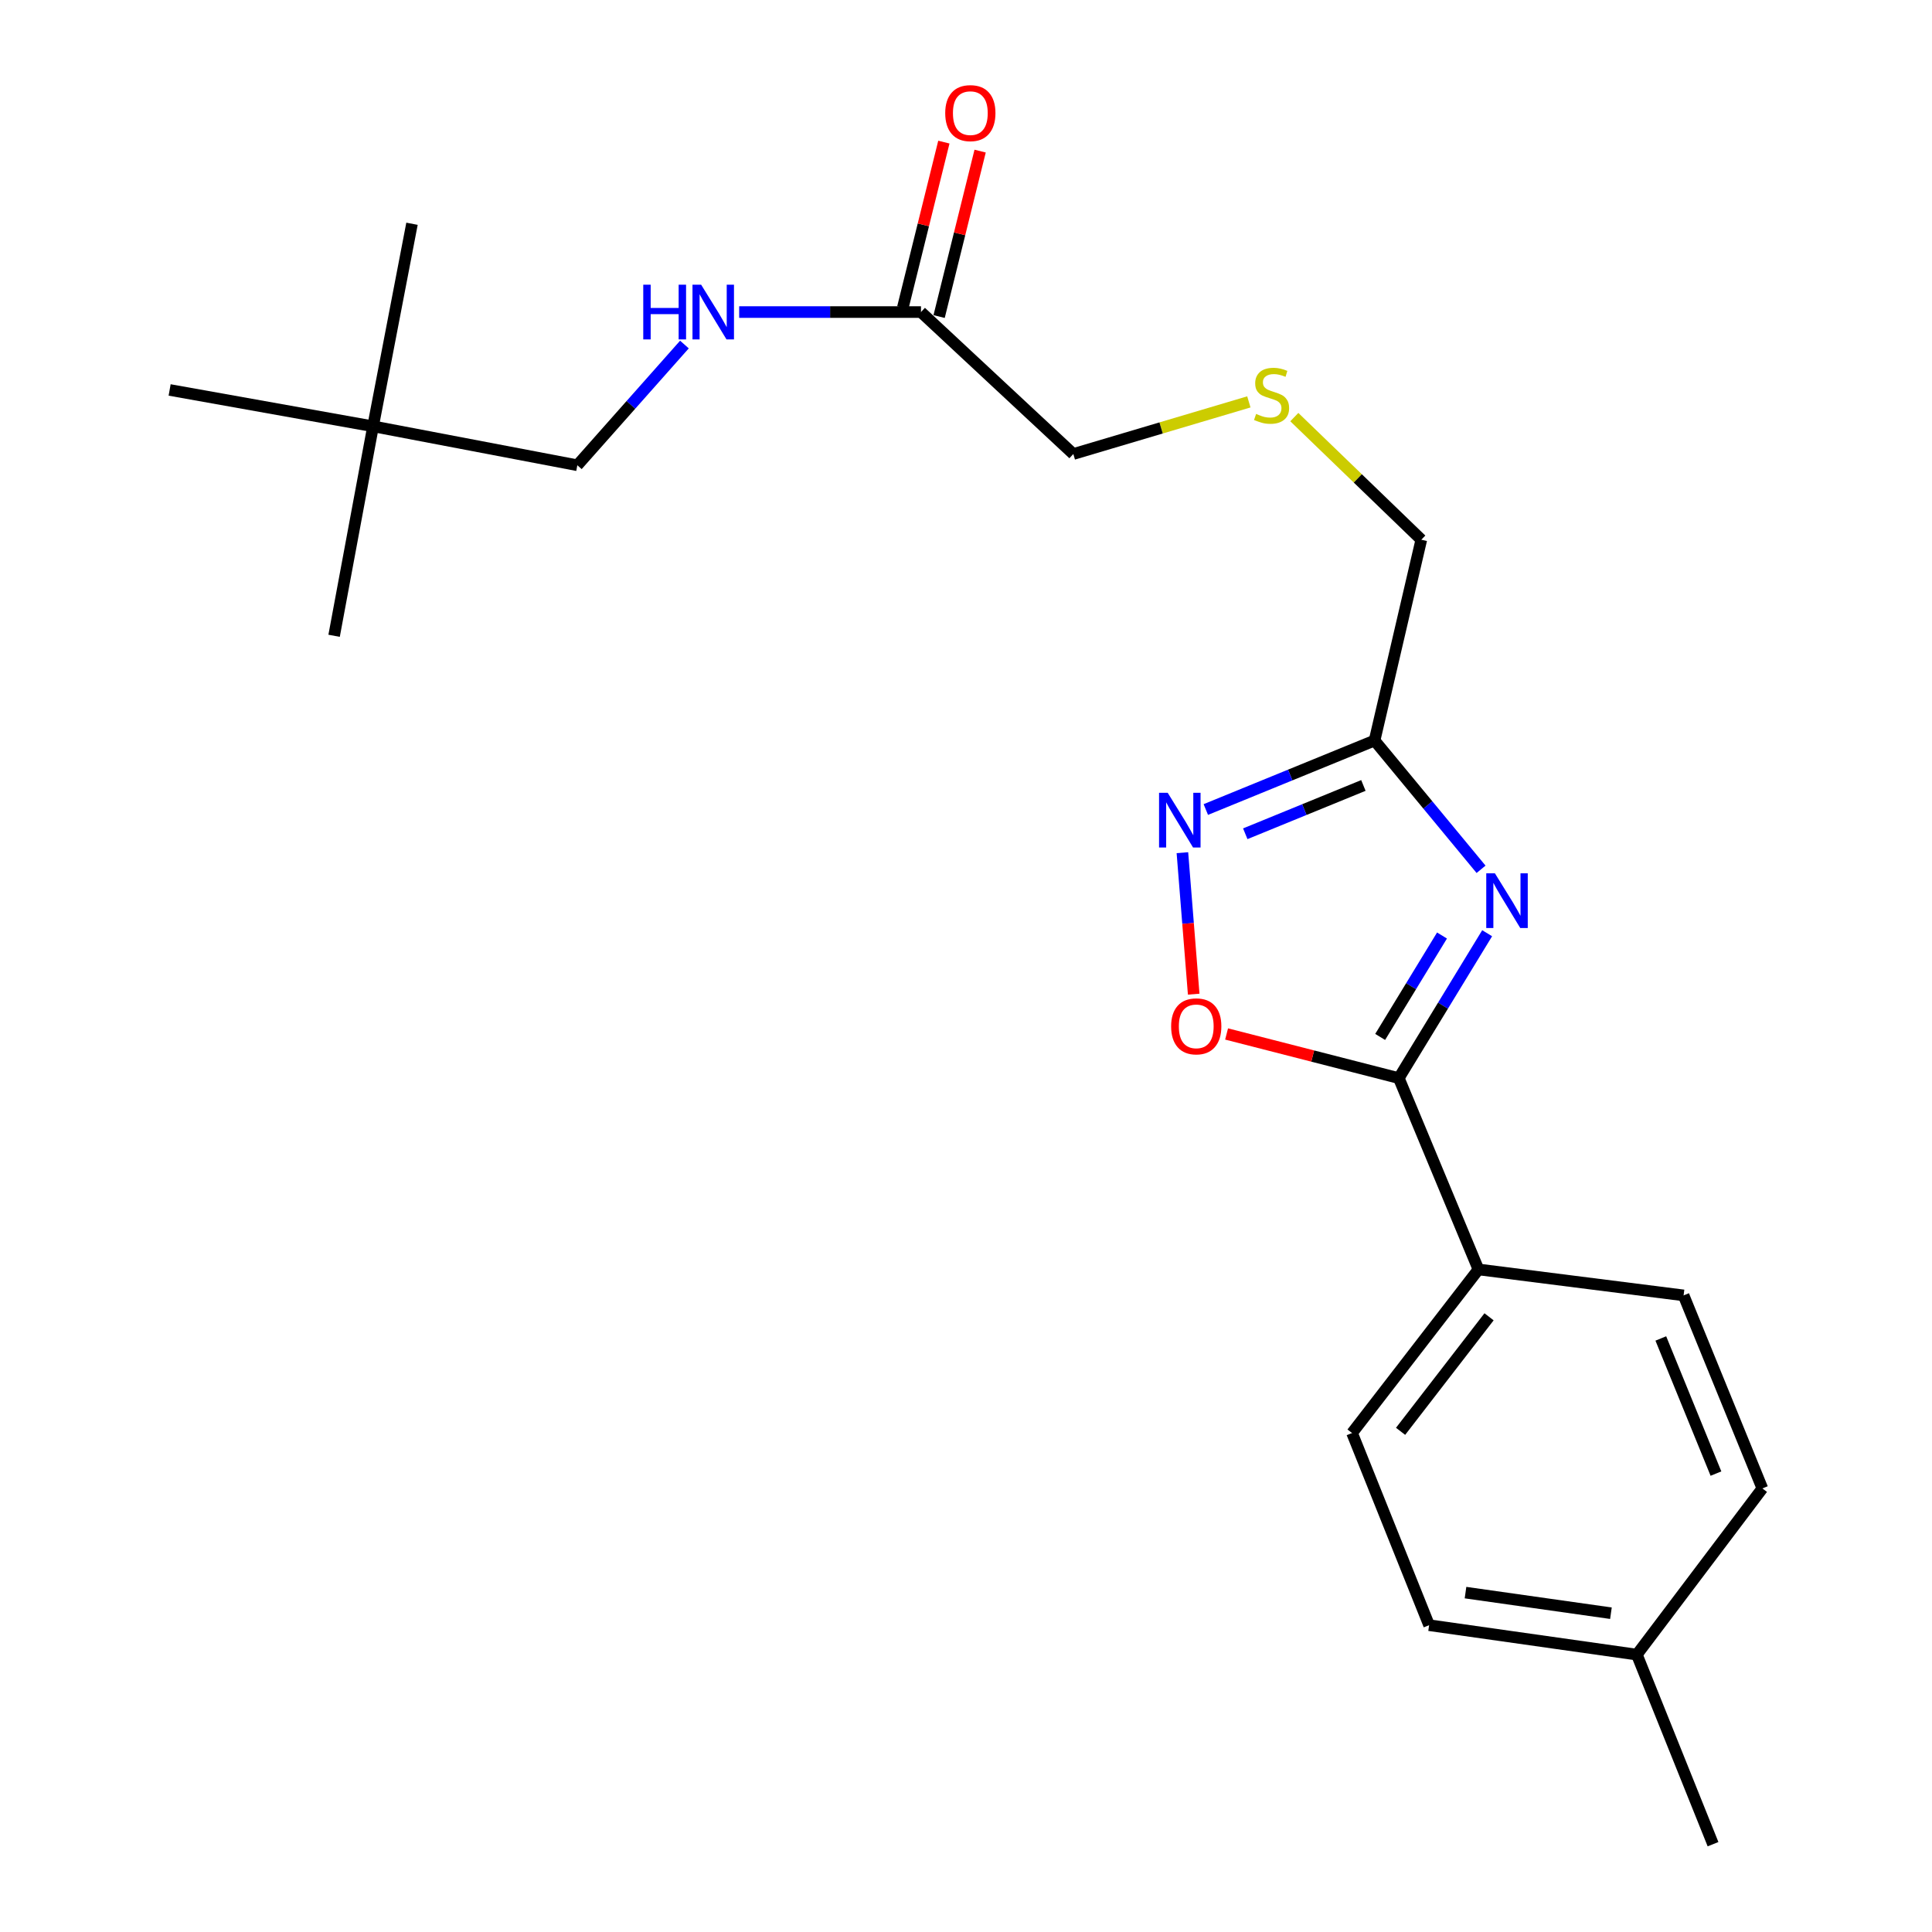 <?xml version='1.0' encoding='iso-8859-1'?>
<svg version='1.1' baseProfile='full'
              xmlns='http://www.w3.org/2000/svg'
                      xmlns:rdkit='http://www.rdkit.org/xml'
                      xmlns:xlink='http://www.w3.org/1999/xlink'
                  xml:space='preserve'
width='1000px' height='1000px' viewBox='0 0 1000 1000'>
<!-- END OF HEADER -->
<rect style='opacity:1.0;fill:#FFFFFF;stroke:none' width='1000' height='1000' x='0' y='0'> </rect>
<path class='bond-0' d='M 769.749,483.038 L 746.884,520.535' style='fill:none;fill-rule:evenodd;stroke:#0000FF;stroke-width:6px;stroke-linecap:butt;stroke-linejoin:miter;stroke-opacity:1' />
<path class='bond-0' d='M 746.884,520.535 L 724.019,558.033' style='fill:none;fill-rule:evenodd;stroke:#000000;stroke-width:6px;stroke-linecap:butt;stroke-linejoin:miter;stroke-opacity:1' />
<path class='bond-0' d='M 746.379,484.219 L 730.374,510.467' style='fill:none;fill-rule:evenodd;stroke:#0000FF;stroke-width:6px;stroke-linecap:butt;stroke-linejoin:miter;stroke-opacity:1' />
<path class='bond-0' d='M 730.374,510.467 L 714.368,536.716' style='fill:none;fill-rule:evenodd;stroke:#000000;stroke-width:6px;stroke-linecap:butt;stroke-linejoin:miter;stroke-opacity:1' />
<path class='bond-1' d='M 766.594,449.949 L 739.033,416.621' style='fill:none;fill-rule:evenodd;stroke:#0000FF;stroke-width:6px;stroke-linecap:butt;stroke-linejoin:miter;stroke-opacity:1' />
<path class='bond-1' d='M 739.033,416.621 L 711.471,383.293' style='fill:none;fill-rule:evenodd;stroke:#000000;stroke-width:6px;stroke-linecap:butt;stroke-linejoin:miter;stroke-opacity:1' />
<path class='bond-3' d='M 724.019,558.033 L 679.45,546.606' style='fill:none;fill-rule:evenodd;stroke:#000000;stroke-width:6px;stroke-linecap:butt;stroke-linejoin:miter;stroke-opacity:1' />
<path class='bond-3' d='M 679.45,546.606 L 634.881,535.18' style='fill:none;fill-rule:evenodd;stroke:#FF0000;stroke-width:6px;stroke-linecap:butt;stroke-linejoin:miter;stroke-opacity:1' />
<path class='bond-4' d='M 724.019,558.033 L 765.241,657.053' style='fill:none;fill-rule:evenodd;stroke:#000000;stroke-width:6px;stroke-linecap:butt;stroke-linejoin:miter;stroke-opacity:1' />
<path class='bond-2' d='M 711.471,383.293 L 667.8,401.151' style='fill:none;fill-rule:evenodd;stroke:#000000;stroke-width:6px;stroke-linecap:butt;stroke-linejoin:miter;stroke-opacity:1' />
<path class='bond-2' d='M 667.8,401.151 L 624.129,419.01' style='fill:none;fill-rule:evenodd;stroke:#0000FF;stroke-width:6px;stroke-linecap:butt;stroke-linejoin:miter;stroke-opacity:1' />
<path class='bond-2' d='M 705.689,406.55 L 675.119,419.051' style='fill:none;fill-rule:evenodd;stroke:#000000;stroke-width:6px;stroke-linecap:butt;stroke-linejoin:miter;stroke-opacity:1' />
<path class='bond-2' d='M 675.119,419.051 L 644.55,431.551' style='fill:none;fill-rule:evenodd;stroke:#0000FF;stroke-width:6px;stroke-linecap:butt;stroke-linejoin:miter;stroke-opacity:1' />
<path class='bond-13' d='M 711.471,383.293 L 735.665,279.352' style='fill:none;fill-rule:evenodd;stroke:#000000;stroke-width:6px;stroke-linecap:butt;stroke-linejoin:miter;stroke-opacity:1' />
<path class='bond-22' d='M 612.01,441.349 L 614.931,477.965' style='fill:none;fill-rule:evenodd;stroke:#0000FF;stroke-width:6px;stroke-linecap:butt;stroke-linejoin:miter;stroke-opacity:1' />
<path class='bond-22' d='M 614.931,477.965 L 617.853,514.581' style='fill:none;fill-rule:evenodd;stroke:#FF0000;stroke-width:6px;stroke-linecap:butt;stroke-linejoin:miter;stroke-opacity:1' />
<path class='bond-8' d='M 765.241,657.053 L 699.825,741.732' style='fill:none;fill-rule:evenodd;stroke:#000000;stroke-width:6px;stroke-linecap:butt;stroke-linejoin:miter;stroke-opacity:1' />
<path class='bond-8' d='M 770.732,681.577 L 724.941,740.852' style='fill:none;fill-rule:evenodd;stroke:#000000;stroke-width:6px;stroke-linecap:butt;stroke-linejoin:miter;stroke-opacity:1' />
<path class='bond-9' d='M 765.241,657.053 L 871.427,670.493' style='fill:none;fill-rule:evenodd;stroke:#000000;stroke-width:6px;stroke-linecap:butt;stroke-linejoin:miter;stroke-opacity:1' />
<path class='bond-5' d='M 476.698,161.52 L 555.553,234.993' style='fill:none;fill-rule:evenodd;stroke:#000000;stroke-width:6px;stroke-linecap:butt;stroke-linejoin:miter;stroke-opacity:1' />
<path class='bond-6' d='M 476.698,161.52 L 429.647,161.52' style='fill:none;fill-rule:evenodd;stroke:#000000;stroke-width:6px;stroke-linecap:butt;stroke-linejoin:miter;stroke-opacity:1' />
<path class='bond-6' d='M 429.647,161.52 L 382.597,161.52' style='fill:none;fill-rule:evenodd;stroke:#0000FF;stroke-width:6px;stroke-linecap:butt;stroke-linejoin:miter;stroke-opacity:1' />
<path class='bond-7' d='M 486.083,163.846 L 496.698,121.029' style='fill:none;fill-rule:evenodd;stroke:#000000;stroke-width:6px;stroke-linecap:butt;stroke-linejoin:miter;stroke-opacity:1' />
<path class='bond-7' d='M 496.698,121.029 L 507.313,78.211' style='fill:none;fill-rule:evenodd;stroke:#FF0000;stroke-width:6px;stroke-linecap:butt;stroke-linejoin:miter;stroke-opacity:1' />
<path class='bond-7' d='M 467.313,159.193 L 477.928,116.375' style='fill:none;fill-rule:evenodd;stroke:#000000;stroke-width:6px;stroke-linecap:butt;stroke-linejoin:miter;stroke-opacity:1' />
<path class='bond-7' d='M 477.928,116.375 L 488.543,73.558' style='fill:none;fill-rule:evenodd;stroke:#FF0000;stroke-width:6px;stroke-linecap:butt;stroke-linejoin:miter;stroke-opacity:1' />
<path class='bond-12' d='M 354.258,178.33 L 326.545,209.573' style='fill:none;fill-rule:evenodd;stroke:#0000FF;stroke-width:6px;stroke-linecap:butt;stroke-linejoin:miter;stroke-opacity:1' />
<path class='bond-12' d='M 326.545,209.573 L 298.832,240.816' style='fill:none;fill-rule:evenodd;stroke:#000000;stroke-width:6px;stroke-linecap:butt;stroke-linejoin:miter;stroke-opacity:1' />
<path class='bond-15' d='M 699.825,741.732 L 739.704,841.193' style='fill:none;fill-rule:evenodd;stroke:#000000;stroke-width:6px;stroke-linecap:butt;stroke-linejoin:miter;stroke-opacity:1' />
<path class='bond-14' d='M 871.427,670.493 L 912.198,770.406' style='fill:none;fill-rule:evenodd;stroke:#000000;stroke-width:6px;stroke-linecap:butt;stroke-linejoin:miter;stroke-opacity:1' />
<path class='bond-14' d='M 859.638,692.786 L 888.178,762.725' style='fill:none;fill-rule:evenodd;stroke:#000000;stroke-width:6px;stroke-linecap:butt;stroke-linejoin:miter;stroke-opacity:1' />
<path class='bond-10' d='M 669.936,215.892 L 702.8,247.622' style='fill:none;fill-rule:evenodd;stroke:#CCCC00;stroke-width:6px;stroke-linecap:butt;stroke-linejoin:miter;stroke-opacity:1' />
<path class='bond-10' d='M 702.8,247.622 L 735.665,279.352' style='fill:none;fill-rule:evenodd;stroke:#000000;stroke-width:6px;stroke-linecap:butt;stroke-linejoin:miter;stroke-opacity:1' />
<path class='bond-17' d='M 646.407,208.016 L 600.98,221.504' style='fill:none;fill-rule:evenodd;stroke:#CCCC00;stroke-width:6px;stroke-linecap:butt;stroke-linejoin:miter;stroke-opacity:1' />
<path class='bond-17' d='M 600.98,221.504 L 555.553,234.993' style='fill:none;fill-rule:evenodd;stroke:#000000;stroke-width:6px;stroke-linecap:butt;stroke-linejoin:miter;stroke-opacity:1' />
<path class='bond-11' d='M 193.097,220.661 L 298.832,240.816' style='fill:none;fill-rule:evenodd;stroke:#000000;stroke-width:6px;stroke-linecap:butt;stroke-linejoin:miter;stroke-opacity:1' />
<path class='bond-18' d='M 193.097,220.661 L 213.251,115.818' style='fill:none;fill-rule:evenodd;stroke:#000000;stroke-width:6px;stroke-linecap:butt;stroke-linejoin:miter;stroke-opacity:1' />
<path class='bond-19' d='M 193.097,220.661 L 87.802,201.839' style='fill:none;fill-rule:evenodd;stroke:#000000;stroke-width:6px;stroke-linecap:butt;stroke-linejoin:miter;stroke-opacity:1' />
<path class='bond-20' d='M 193.097,220.661 L 172.932,329.083' style='fill:none;fill-rule:evenodd;stroke:#000000;stroke-width:6px;stroke-linecap:butt;stroke-linejoin:miter;stroke-opacity:1' />
<path class='bond-16' d='M 912.198,770.406 L 847.233,856.427' style='fill:none;fill-rule:evenodd;stroke:#000000;stroke-width:6px;stroke-linecap:butt;stroke-linejoin:miter;stroke-opacity:1' />
<path class='bond-23' d='M 739.704,841.193 L 847.233,856.427' style='fill:none;fill-rule:evenodd;stroke:#000000;stroke-width:6px;stroke-linecap:butt;stroke-linejoin:miter;stroke-opacity:1' />
<path class='bond-23' d='M 758.546,824.332 L 833.817,834.995' style='fill:none;fill-rule:evenodd;stroke:#000000;stroke-width:6px;stroke-linecap:butt;stroke-linejoin:miter;stroke-opacity:1' />
<path class='bond-21' d='M 847.233,856.427 L 886.661,954.545' style='fill:none;fill-rule:evenodd;stroke:#000000;stroke-width:6px;stroke-linecap:butt;stroke-linejoin:miter;stroke-opacity:1' />
<path  class='atom-0' d='M 773.764 452.028
L 783.044 467.028
Q 783.964 468.508, 785.444 471.188
Q 786.924 473.868, 787.004 474.028
L 787.004 452.028
L 790.764 452.028
L 790.764 480.348
L 786.884 480.348
L 776.924 463.948
Q 775.764 462.028, 774.524 459.828
Q 773.324 457.628, 772.964 456.948
L 772.964 480.348
L 769.284 480.348
L 769.284 452.028
L 773.764 452.028
' fill='#0000FF'/>
<path  class='atom-3' d='M 604.407 410.355
L 613.687 425.355
Q 614.607 426.835, 616.087 429.515
Q 617.567 432.195, 617.647 432.355
L 617.647 410.355
L 621.407 410.355
L 621.407 438.675
L 617.527 438.675
L 607.567 422.275
Q 606.407 420.355, 605.167 418.155
Q 603.967 415.955, 603.607 415.275
L 603.607 438.675
L 599.927 438.675
L 599.927 410.355
L 604.407 410.355
' fill='#0000FF'/>
<path  class='atom-4' d='M 606.175 531.233
Q 606.175 524.433, 609.535 520.633
Q 612.895 516.833, 619.175 516.833
Q 625.455 516.833, 628.815 520.633
Q 632.175 524.433, 632.175 531.233
Q 632.175 538.113, 628.775 542.033
Q 625.375 545.913, 619.175 545.913
Q 612.935 545.913, 609.535 542.033
Q 606.175 538.153, 606.175 531.233
M 619.175 542.713
Q 623.495 542.713, 625.815 539.833
Q 628.175 536.913, 628.175 531.233
Q 628.175 525.673, 625.815 522.873
Q 623.495 520.033, 619.175 520.033
Q 614.855 520.033, 612.495 522.833
Q 610.175 525.633, 610.175 531.233
Q 610.175 536.953, 612.495 539.833
Q 614.855 542.713, 619.175 542.713
' fill='#FF0000'/>
<path  class='atom-7' d='M 332.948 147.36
L 336.788 147.36
L 336.788 159.4
L 351.268 159.4
L 351.268 147.36
L 355.108 147.36
L 355.108 175.68
L 351.268 175.68
L 351.268 162.6
L 336.788 162.6
L 336.788 175.68
L 332.948 175.68
L 332.948 147.36
' fill='#0000FF'/>
<path  class='atom-7' d='M 362.908 147.36
L 372.188 162.36
Q 373.108 163.84, 374.588 166.52
Q 376.068 169.2, 376.148 169.36
L 376.148 147.36
L 379.908 147.36
L 379.908 175.68
L 376.028 175.68
L 366.068 159.28
Q 364.908 157.36, 363.668 155.16
Q 362.468 152.96, 362.108 152.28
L 362.108 175.68
L 358.428 175.68
L 358.428 147.36
L 362.908 147.36
' fill='#0000FF'/>
<path  class='atom-8' d='M 489.245 58.55
Q 489.245 51.75, 492.605 47.95
Q 495.965 44.15, 502.245 44.15
Q 508.525 44.15, 511.885 47.95
Q 515.245 51.75, 515.245 58.55
Q 515.245 65.43, 511.845 69.35
Q 508.445 73.23, 502.245 73.23
Q 496.005 73.23, 492.605 69.35
Q 489.245 65.47, 489.245 58.55
M 502.245 70.03
Q 506.565 70.03, 508.885 67.15
Q 511.245 64.23, 511.245 58.55
Q 511.245 52.99, 508.885 50.19
Q 506.565 47.35, 502.245 47.35
Q 497.925 47.35, 495.565 50.15
Q 493.245 52.95, 493.245 58.55
Q 493.245 64.27, 495.565 67.15
Q 497.925 70.03, 502.245 70.03
' fill='#FF0000'/>
<path  class='atom-11' d='M 650.163 214.245
Q 650.483 214.365, 651.803 214.925
Q 653.123 215.485, 654.563 215.845
Q 656.043 216.165, 657.483 216.165
Q 660.163 216.165, 661.723 214.885
Q 663.283 213.565, 663.283 211.285
Q 663.283 209.725, 662.483 208.765
Q 661.723 207.805, 660.523 207.285
Q 659.323 206.765, 657.323 206.165
Q 654.803 205.405, 653.283 204.685
Q 651.803 203.965, 650.723 202.445
Q 649.683 200.925, 649.683 198.365
Q 649.683 194.805, 652.083 192.605
Q 654.523 190.405, 659.323 190.405
Q 662.603 190.405, 666.323 191.965
L 665.403 195.045
Q 662.003 193.645, 659.443 193.645
Q 656.683 193.645, 655.163 194.805
Q 653.643 195.925, 653.683 197.885
Q 653.683 199.405, 654.443 200.325
Q 655.243 201.245, 656.363 201.765
Q 657.523 202.285, 659.443 202.885
Q 662.003 203.685, 663.523 204.485
Q 665.043 205.285, 666.123 206.925
Q 667.243 208.525, 667.243 211.285
Q 667.243 215.205, 664.603 217.325
Q 662.003 219.405, 657.643 219.405
Q 655.123 219.405, 653.203 218.845
Q 651.323 218.325, 649.083 217.405
L 650.163 214.245
' fill='#CCCC00'/>
</svg>
